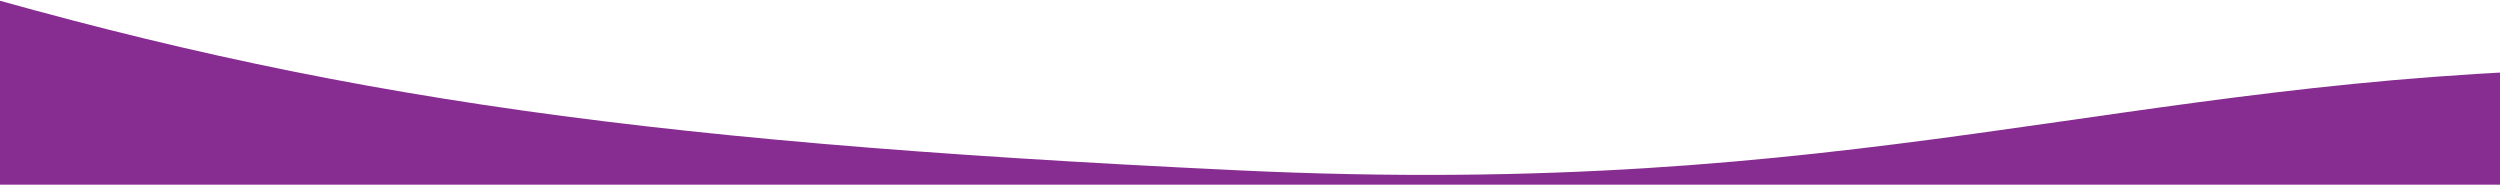 <svg xmlns="http://www.w3.org/2000/svg" id="Layer_1" data-name="Layer 1" viewBox="0 0 1440 106.38"><defs><style>.cls-1{fill:#872d91;fill-rule:evenodd;}</style></defs><path class="cls-1" d="M-371.4,962.6q119.17,75.66,167.21,62.38C-55.86,984,181.1,905,330.14,871.57c169-37.86,331.06-53,574.37-.94,299.38,64,566.29,63.8,753.48,17Q1812.37,849,1981.63,738l-23.27-611.81q-172.72-91.86-455.65-86.65c-283,5.2-431,75.61-789.86,58.55S172.67,53.63-68.08-19.4Q-261.28-78-543.37,22.08Z"></path></svg>